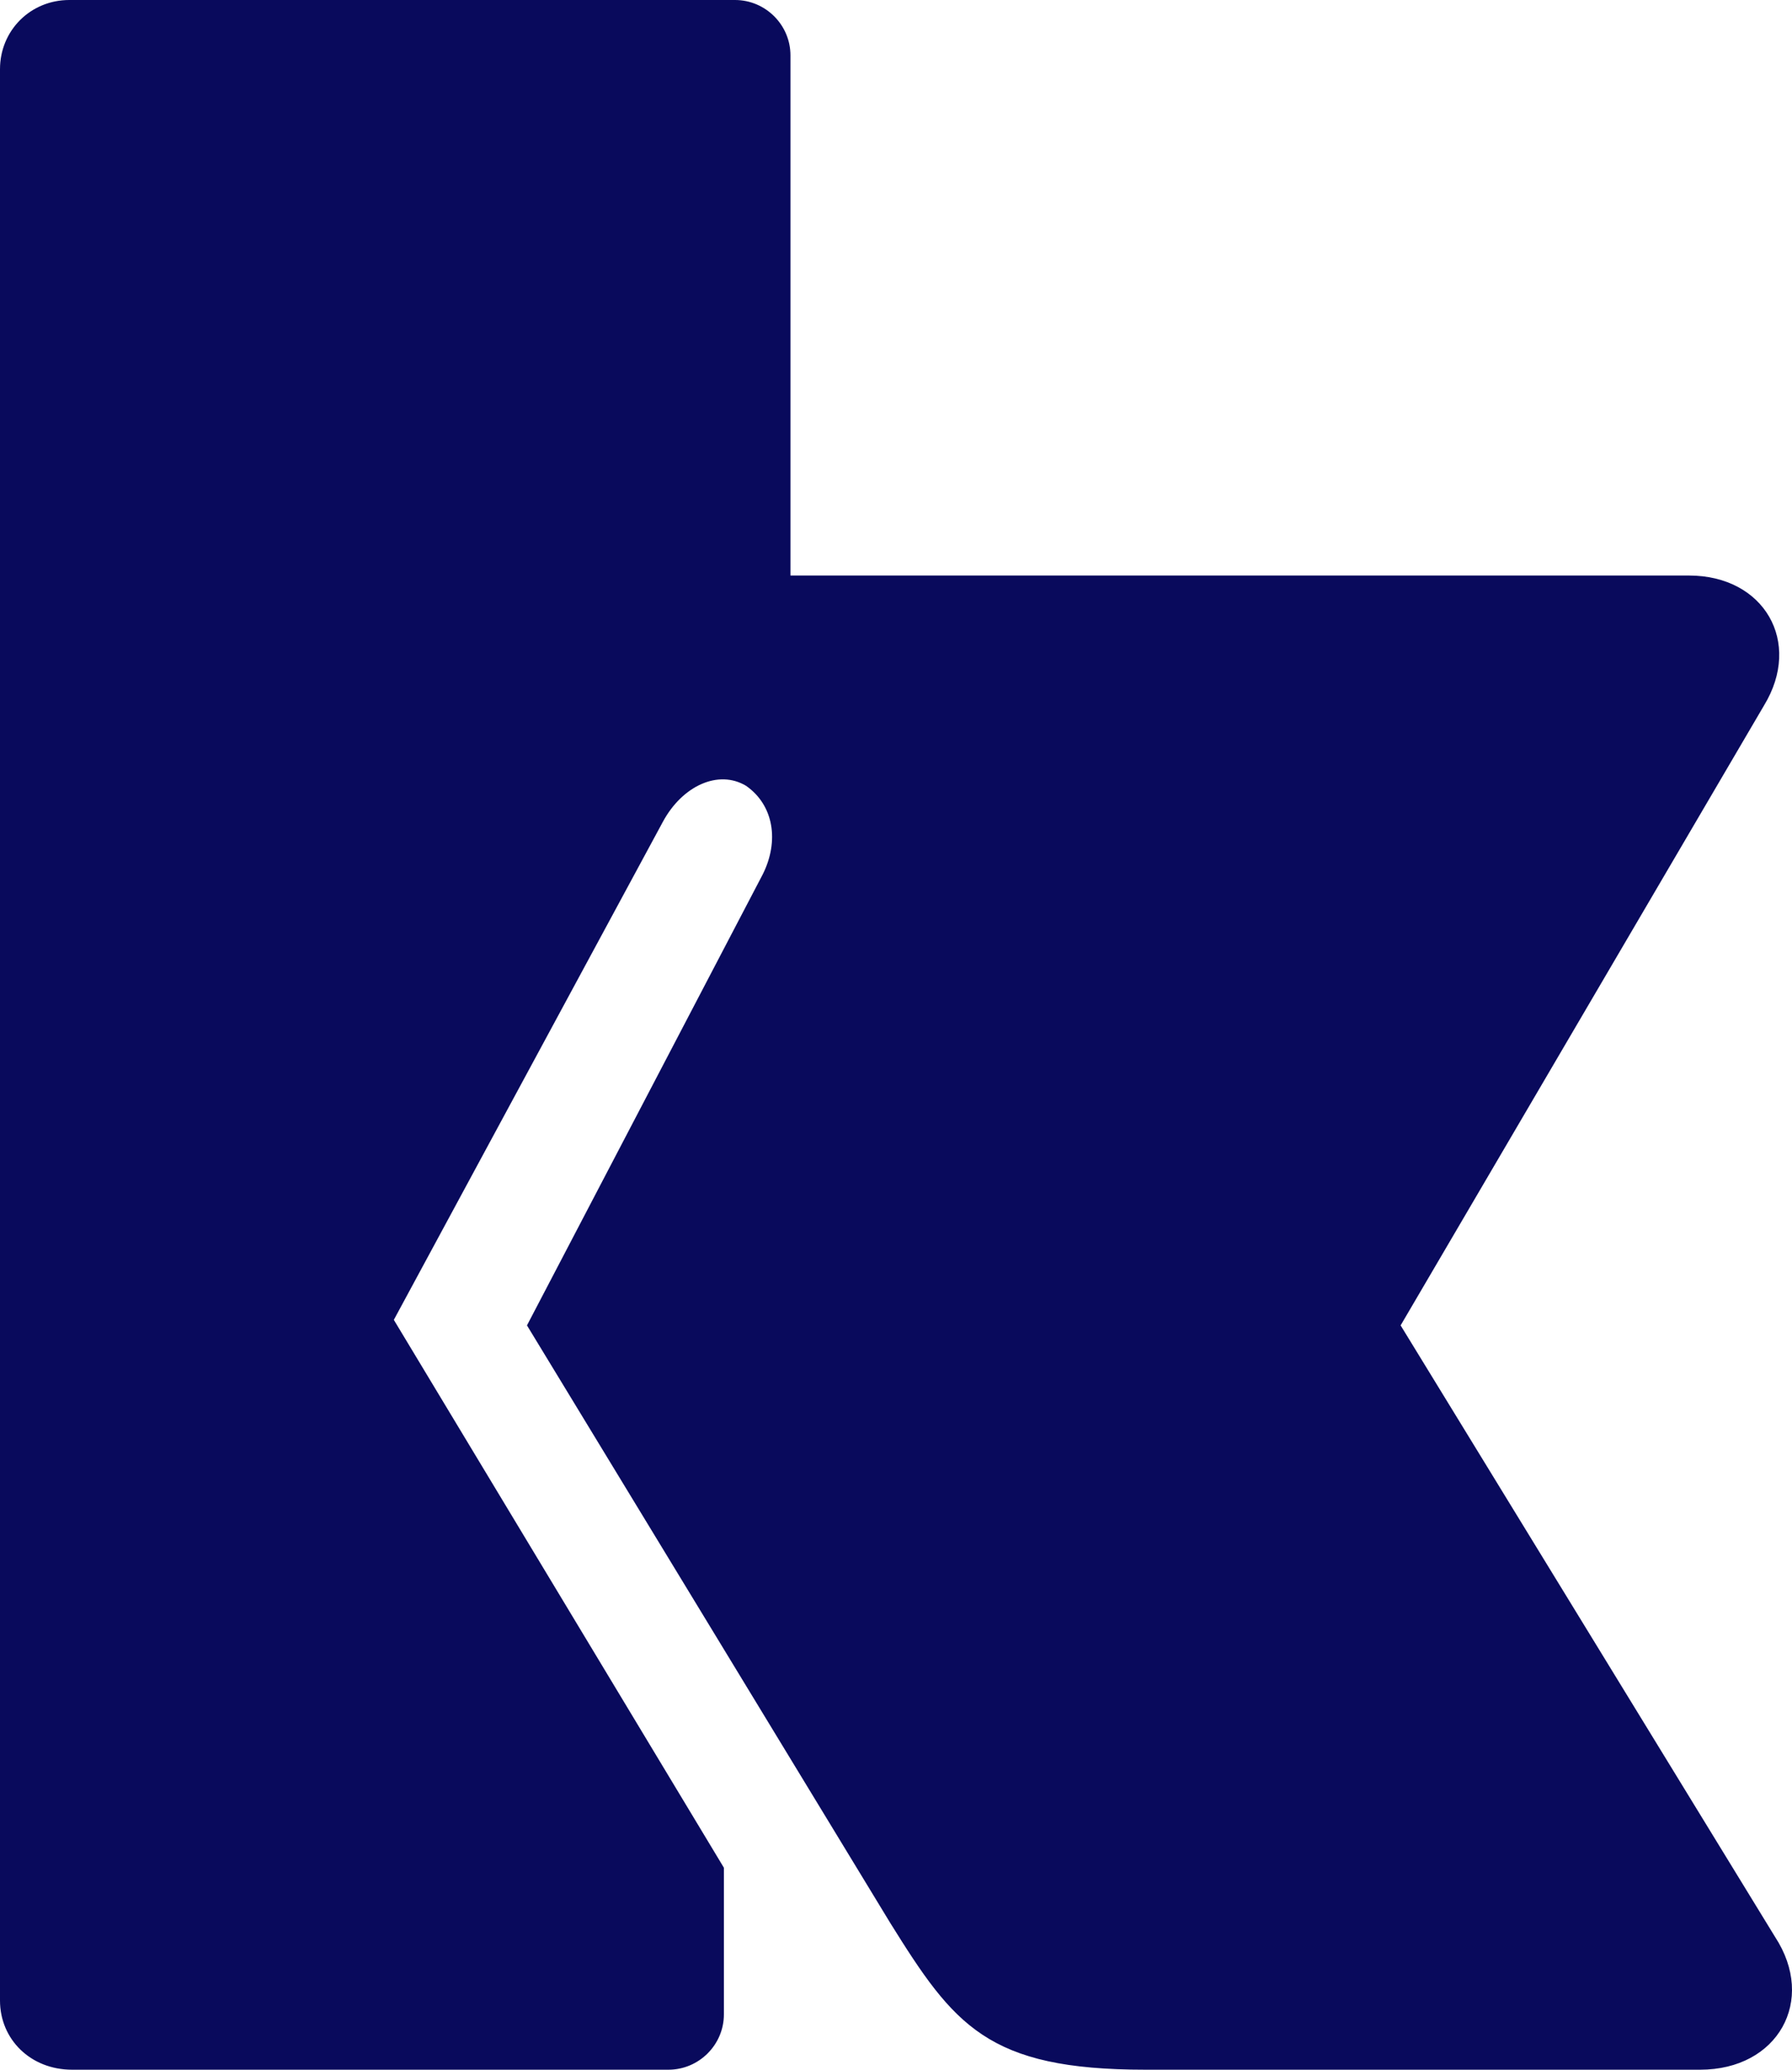 <svg width="97" height="112" viewBox="0 0 97 112" fill="none" xmlns="http://www.w3.org/2000/svg">
<path d="M28.525 71.722L41.286 47.316C42.186 45.519 41.886 43.572 40.385 42.524C38.884 41.626 36.932 42.524 35.881 44.471L21.318 71.422L39.184 101.07V109.005C39.184 110.652 37.833 112 36.181 112H3.903C1.651 112 0 110.353 0 108.257V3.743C0 1.647 1.651 0 3.753 0H39.784C41.436 0 42.787 1.348 42.787 2.995V31.144H91.429C95.482 31.144 97.584 34.738 95.482 38.182L75.815 71.722L96.083 104.813C98.335 108.257 96.233 112 92.029 112H62.004C53.446 112 51.645 109.604 48.192 104.064L28.525 71.722Z" fill="#090A5C"/>
</svg>

